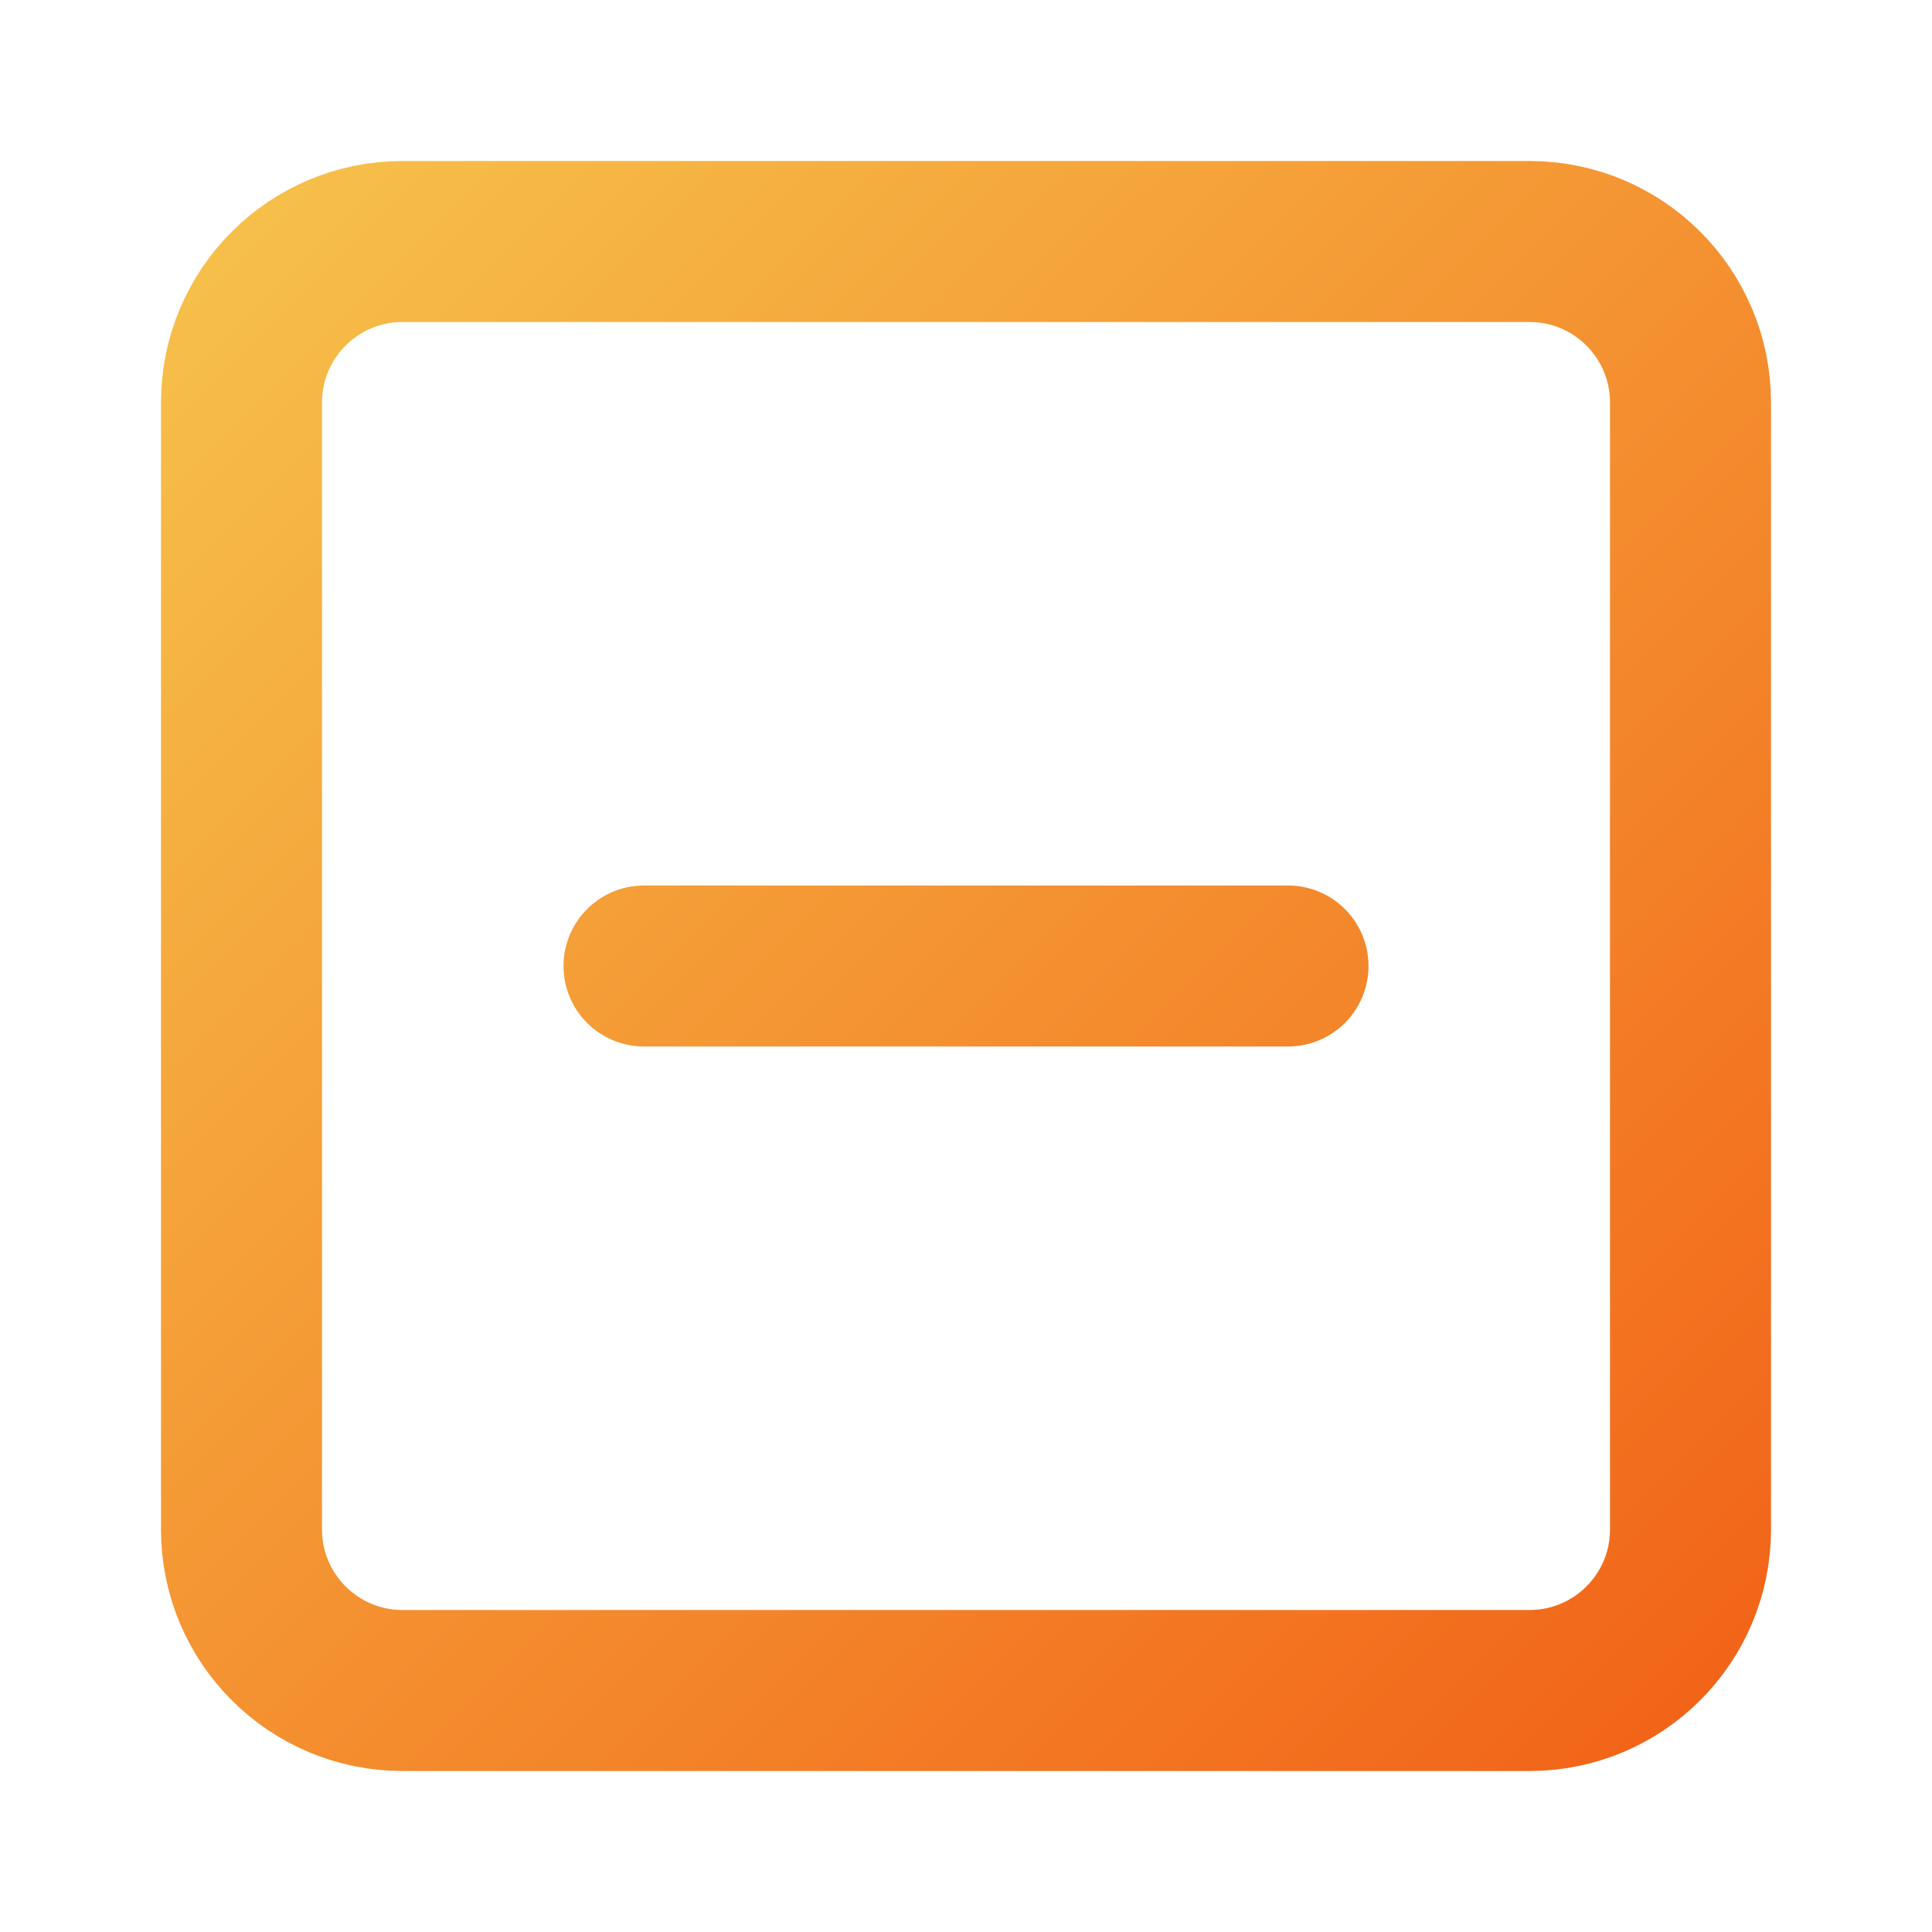 <svg width="72" height="72" viewBox="0 0 72 72" fill="none" xmlns="http://www.w3.org/2000/svg">
<path d="M24 36H48M15 9H57C60.314 9 63 11.686 63 15V57C63 60.314 60.314 63 57 63H15C11.686 63 9 60.314 9 57V15C9 11.686 11.686 9 15 9Z" stroke="url(#paint0_linear_5_19981)" stroke-width="6" stroke-linecap="round" stroke-linejoin="round"/>
<defs>
<linearGradient id="paint0_linear_5_19981" x1="9" y1="9" x2="63" y2="63" gradientUnits="userSpaceOnUse">
<stop stop-color="#F6BF49"/>
<stop offset="1" stop-color="#F26519"/>
</linearGradient>
</defs>
</svg>
